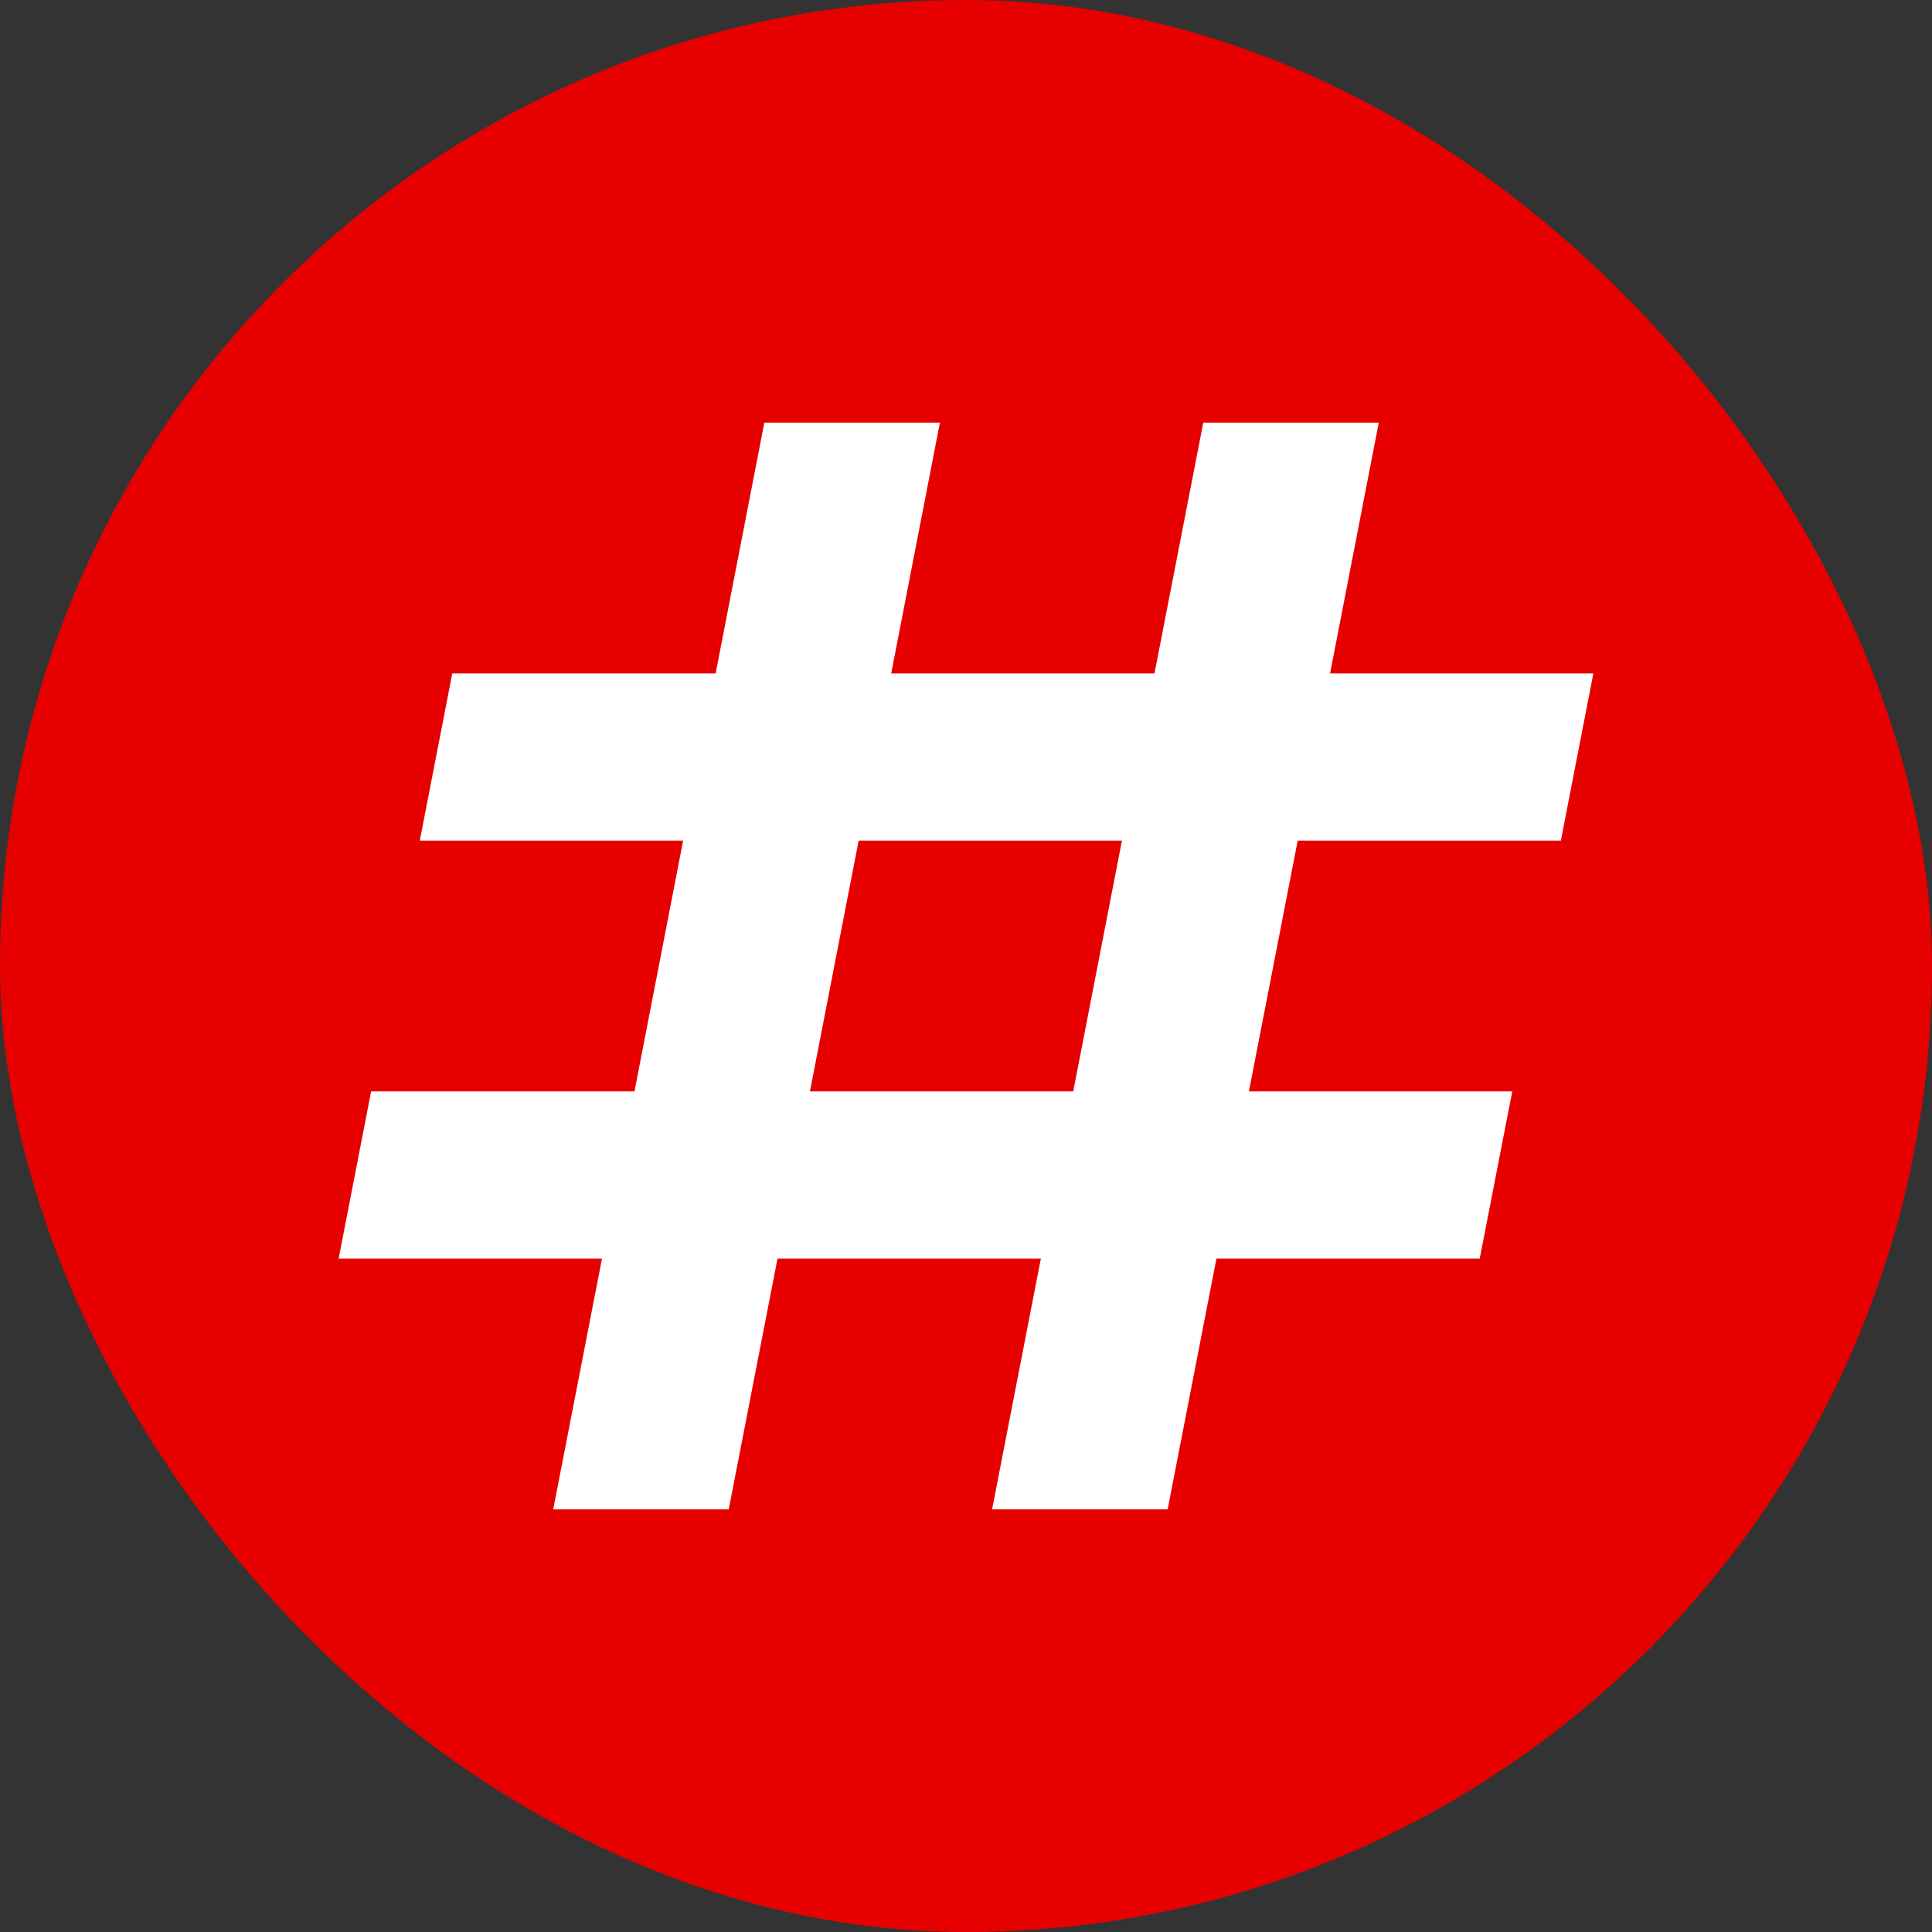 <svg xmlns="http://www.w3.org/2000/svg" version="1.1" xmlns:xlink="http://www.w3.org/1999/xlink" xmlns:svgjs="http://svgjs.dev/svgjs" width="32" height="32"><rect width="100%" height="100%" fill="#333333" stroke="none"/><svg width="32" height="32" viewBox="0 0 32 32" fill="none" xmlns="http://www.w3.org/2000/svg">
<rect width="32" height="32" rx="16" fill="#E60000"></rect>
<path d="M25.853 13.923L26.391 11.154H22.03L22.837 7H19.93L19.122 11.154H14.761L15.568 7H12.66L11.853 11.154H7.491L6.953 13.923H11.315L10.509 18.077H6.147L5.609 20.846H9.971L9.163 25H12.07L12.878 20.846H17.24L16.432 25H19.34L20.148 20.846H24.509L25.048 18.077H20.686L21.494 13.923H25.853ZM17.776 18.077H13.415L14.222 13.923H18.583L17.776 18.077Z" fill="white"></path>
</svg><style>@media (prefers-color-scheme: light) { :root { filter: none; } }
@media (prefers-color-scheme: dark) { :root { filter: none; } }
</style></svg>